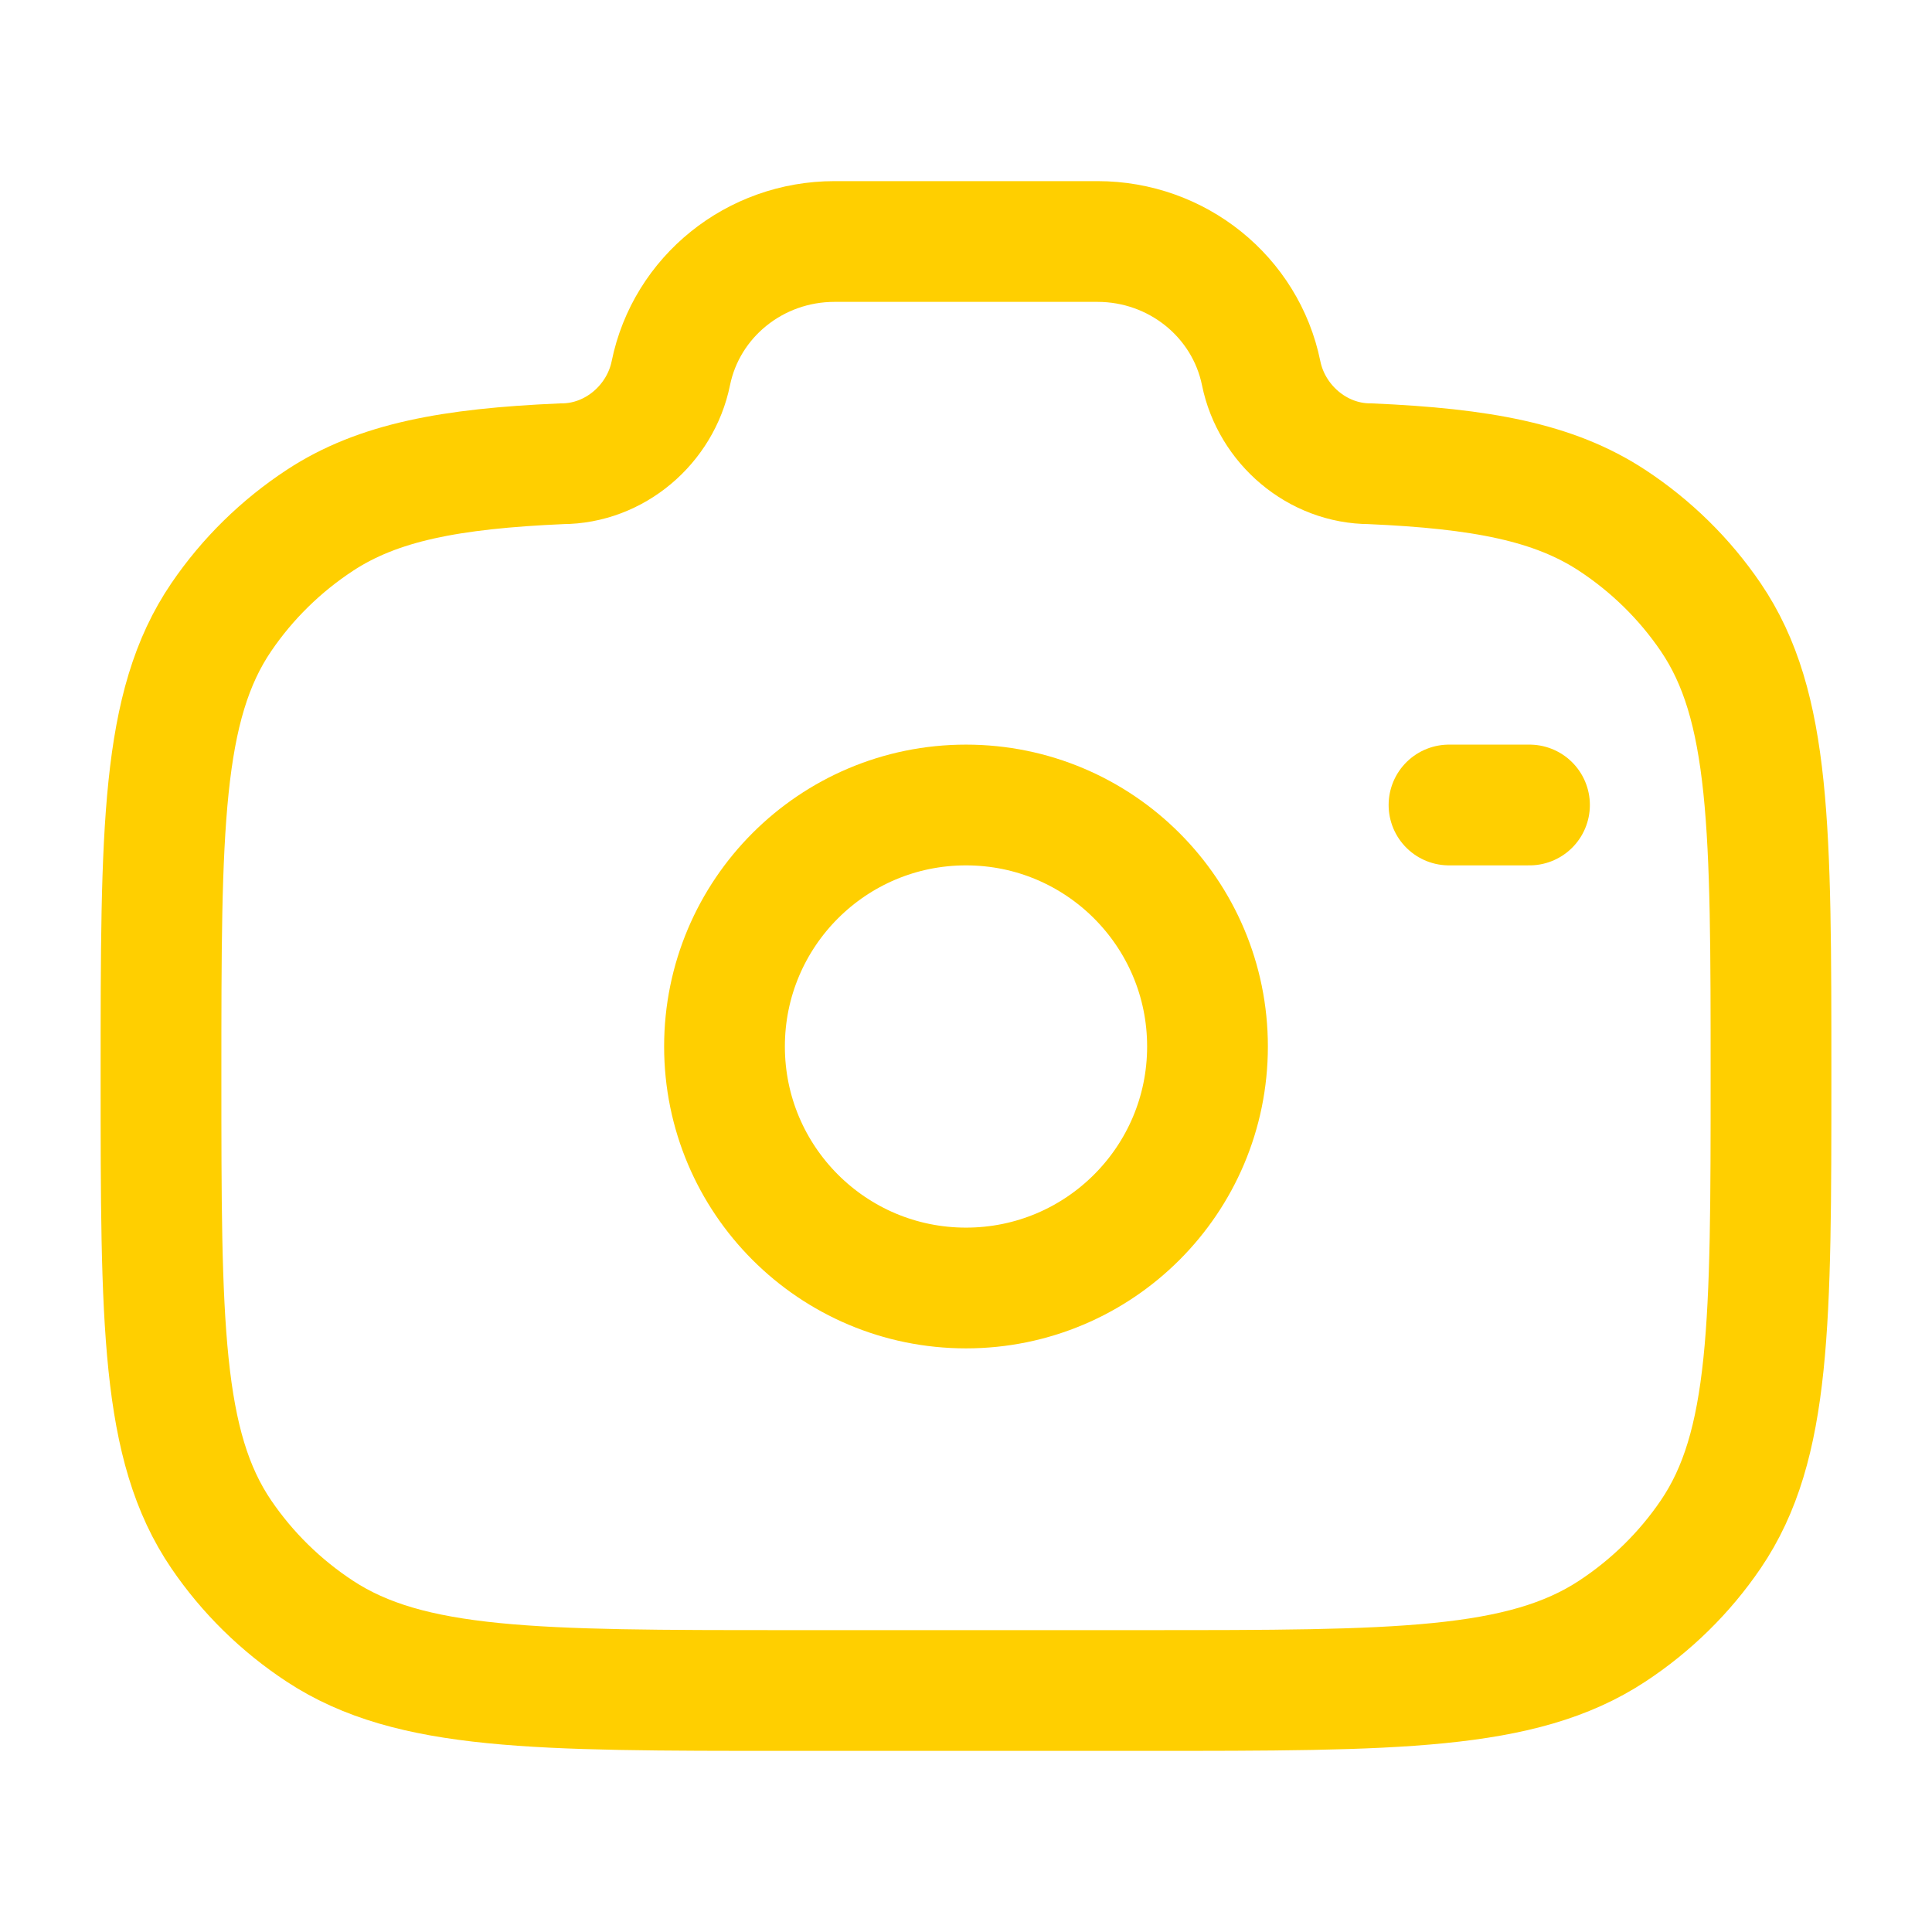 <?xml version="1.0" encoding="UTF-8"?> <svg xmlns="http://www.w3.org/2000/svg" width="800" height="800" viewBox="0 0 800 800" fill="none"> <path d="M400 533.333C455.228 533.333 500 488.562 500 433.333C500 378.105 455.228 333.333 400 333.333C344.772 333.333 300 378.105 300 433.333C300 488.562 344.772 533.333 400 533.333Z" stroke="#FFCF00" stroke-width="50"></path> <path d="M325.926 700H474.074C578.11 700 630.127 700 667.494 675.487C683.667 664.873 697.557 651.237 708.367 635.357C733.334 598.67 733.334 547.597 733.334 445.453C733.334 343.313 733.334 292.24 708.367 255.553C697.557 239.671 683.667 226.035 667.494 215.423C643.48 199.671 613.424 194.041 567.4 192.029C545.437 192.029 526.53 175.689 522.224 154.545C515.76 122.83 487.397 100 454.457 100H345.544C312.602 100 284.239 122.83 277.778 154.545C273.471 175.689 254.562 192.029 232.6 192.029C186.578 194.041 156.519 199.671 132.508 215.423C116.332 226.035 102.443 239.671 91.634 255.553C66.667 292.24 66.667 343.313 66.667 445.453C66.667 547.597 66.667 598.67 91.634 635.357C102.443 651.237 116.332 664.873 132.508 675.487C169.875 700 221.892 700 325.926 700Z" stroke="#FFCF00" stroke-width="50"></path> <path d="M633.333 333.333H600" stroke="#FFCF00" stroke-width="50" stroke-linecap="round"></path> </svg> 
